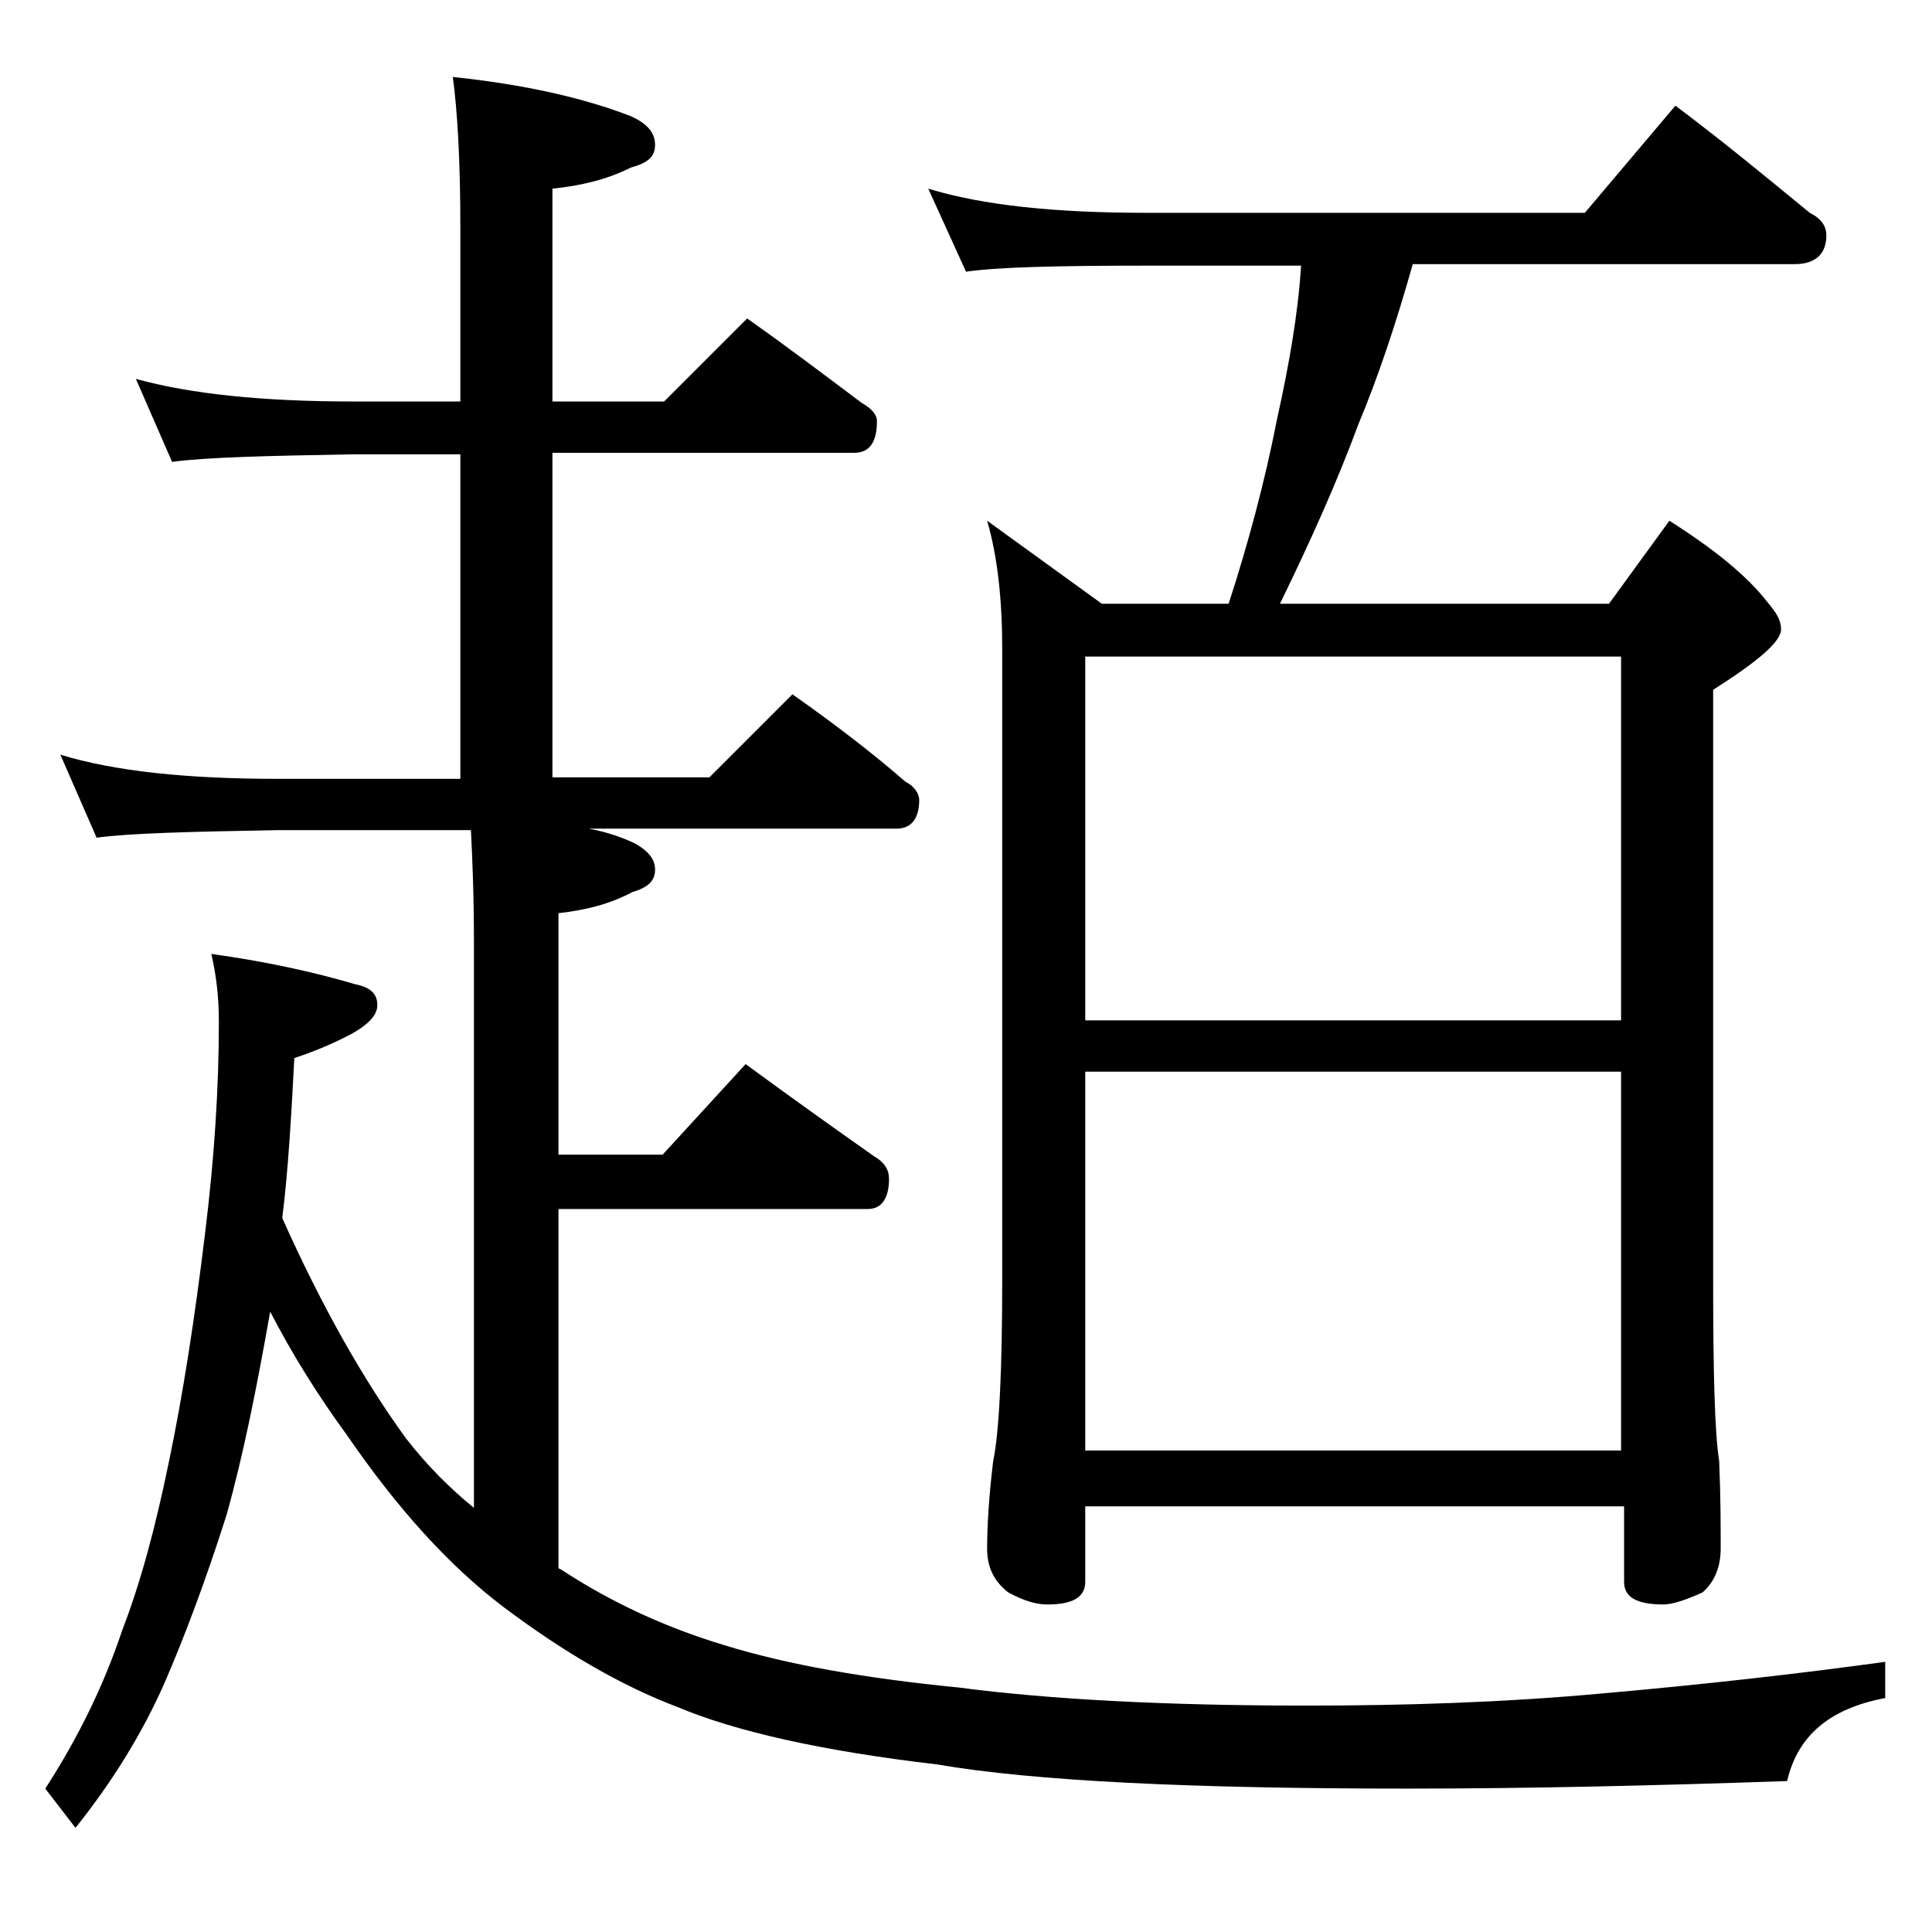 <?xml version="1.0" encoding="utf-8"?>
<!-- Generator: Adobe Illustrator 18.0.0, SVG Export Plug-In . SVG Version: 6.00 Build 0)  -->
<!DOCTYPE svg PUBLIC "-//W3C//DTD SVG 1.1//EN" "http://www.w3.org/Graphics/SVG/1.1/DTD/svg11.dtd">
<svg version="1.1" id="Layer_1" xmlns="http://www.w3.org/2000/svg" xmlns:xlink="http://www.w3.org/1999/xlink" x="0px" y="0px"
	 viewBox="0 0 128 128" enable-background="new 0 0 128 128" xml:space="preserve">
<path d="M9,25.1c3.6,1,8.4,1.5,14.4,1.5h7.1V15.1c0-4.5-0.2-7.8-0.5-10c4.8,0.5,8.7,1.4,11.8,2.6c1.1,0.5,1.6,1.1,1.6,1.9
	s-0.5,1.2-1.6,1.5c-1.6,0.8-3.3,1.2-5.2,1.4v14.1h7.4l5.5-5.5c2.7,1.9,5.2,3.8,7.6,5.6c0.7,0.4,1,0.8,1,1.2c0,1.4-0.5,2.1-1.5,2.1
	h-20v21.5H47l5.5-5.5c2.7,1.9,5.2,3.8,7.5,5.8c0.6,0.3,0.9,0.8,0.9,1.2c0,1.2-0.5,1.9-1.5,1.9H39c1.1,0.2,2,0.5,2.9,0.9
	c1,0.5,1.5,1.1,1.5,1.8c0,0.8-0.5,1.2-1.5,1.5c-1.5,0.8-3.1,1.2-4.9,1.4v16h6.9l5.5-6c3,2.2,5.8,4.2,8.5,6.1c0.7,0.4,1,0.9,1,1.5
	c0,1.3-0.5,2-1.4,2H37v23.8l0.2,0.1c3.2,2.1,6.8,3.8,10.8,5c4.2,1.3,9.4,2.2,15.5,2.8c6.1,0.8,13.8,1.2,23.1,1.2
	c6.4,0,12.9-0.2,19.5-0.8c6.8-0.6,13-1.3,18.8-2.1v2.4c-3.7,0.7-5.8,2.5-6.5,5.5c-8.7,0.3-17.1,0.5-25.2,0.5
	c-14.3,0-24.7-0.5-31.1-1.6c-7.7-0.9-13.4-2.2-17.2-3.8c-3.7-1.4-7.5-3.6-11.5-6.6c-3.7-2.8-7.1-6.6-10.4-11.4
	c-1.9-2.6-3.6-5.3-5.1-8.2C17,92,16.1,96.5,15,100.4c-1.4,4.4-2.8,8.1-4.1,11.1c-1.5,3.4-3.5,6.6-5.9,9.6l-2-2.6
	c2.2-3.4,3.9-6.9,5.1-10.5c1.2-3.1,2.2-6.8,3.1-11.2c0.9-4.3,1.7-9.4,2.4-15.2c0.6-4.9,0.9-9.5,0.9-13.9c0-1.8-0.2-3.2-0.5-4.5
	c3.6,0.5,6.8,1.2,9.5,2c1,0.2,1.5,0.6,1.5,1.4c0,0.7-0.7,1.4-2.1,2.1c-1.4,0.7-2.5,1.1-3.4,1.4c-0.2,3.8-0.4,7.4-0.8,10.6
	c2.6,5.8,5.3,10.6,8.2,14.6c1.4,1.8,2.9,3.3,4.5,4.6V62.6c0-3.2-0.1-5.7-0.2-7.6H18.4c-5.8,0.1-9.8,0.2-12,0.5L4,50
	c3.6,1.1,8.4,1.6,14.4,1.6h12.1V30.1h-7.1c-5.8,0.1-9.8,0.2-12,0.5L9,25.1z M61.5,12.5c3.6,1.1,8.4,1.6,14.4,1.6H105l6-7.1
	c3.2,2.4,6.1,4.8,8.9,7.1c0.8,0.4,1.1,0.9,1.1,1.5c0,1.2-0.7,1.9-2.1,1.9H93.6c-1.1,3.9-2.3,7.5-3.6,10.6c-1.4,3.8-3.2,7.8-5.2,11.9
	h21.8l4-5.5c3,1.9,5.2,3.7,6.5,5.4c0.6,0.7,0.9,1.2,0.9,1.8c0,0.8-1.5,2.1-4.5,4v39c0,6.2,0.1,10.2,0.4,12.1
	c0.1,2.4,0.1,4.3,0.1,5.8c0,1.2-0.4,2.2-1.2,2.9c-1.1,0.5-2,0.8-2.6,0.8c-1.8,0-2.6-0.5-2.6-1.5v-5H71.9v5c0,1-0.8,1.5-2.5,1.5
	c-0.7,0-1.5-0.2-2.6-0.8c-0.9-0.7-1.4-1.6-1.4-2.9c0-1.4,0.1-3.3,0.4-5.8c0.4-1.9,0.6-6,0.6-12.1V43c0-3.2-0.3-6.1-1-8.5L73,40h8.4
	c1.3-4,2.4-8.1,3.2-12.2c0.8-3.6,1.4-7,1.6-10.2H75.9C70,17.6,66.1,17.7,64,18L61.5,12.5z M71.9,67.6h35.5V43.5H71.9V67.6z
	 M71.9,96.1h35.5V71H71.9V96.1z"/>
</svg>
